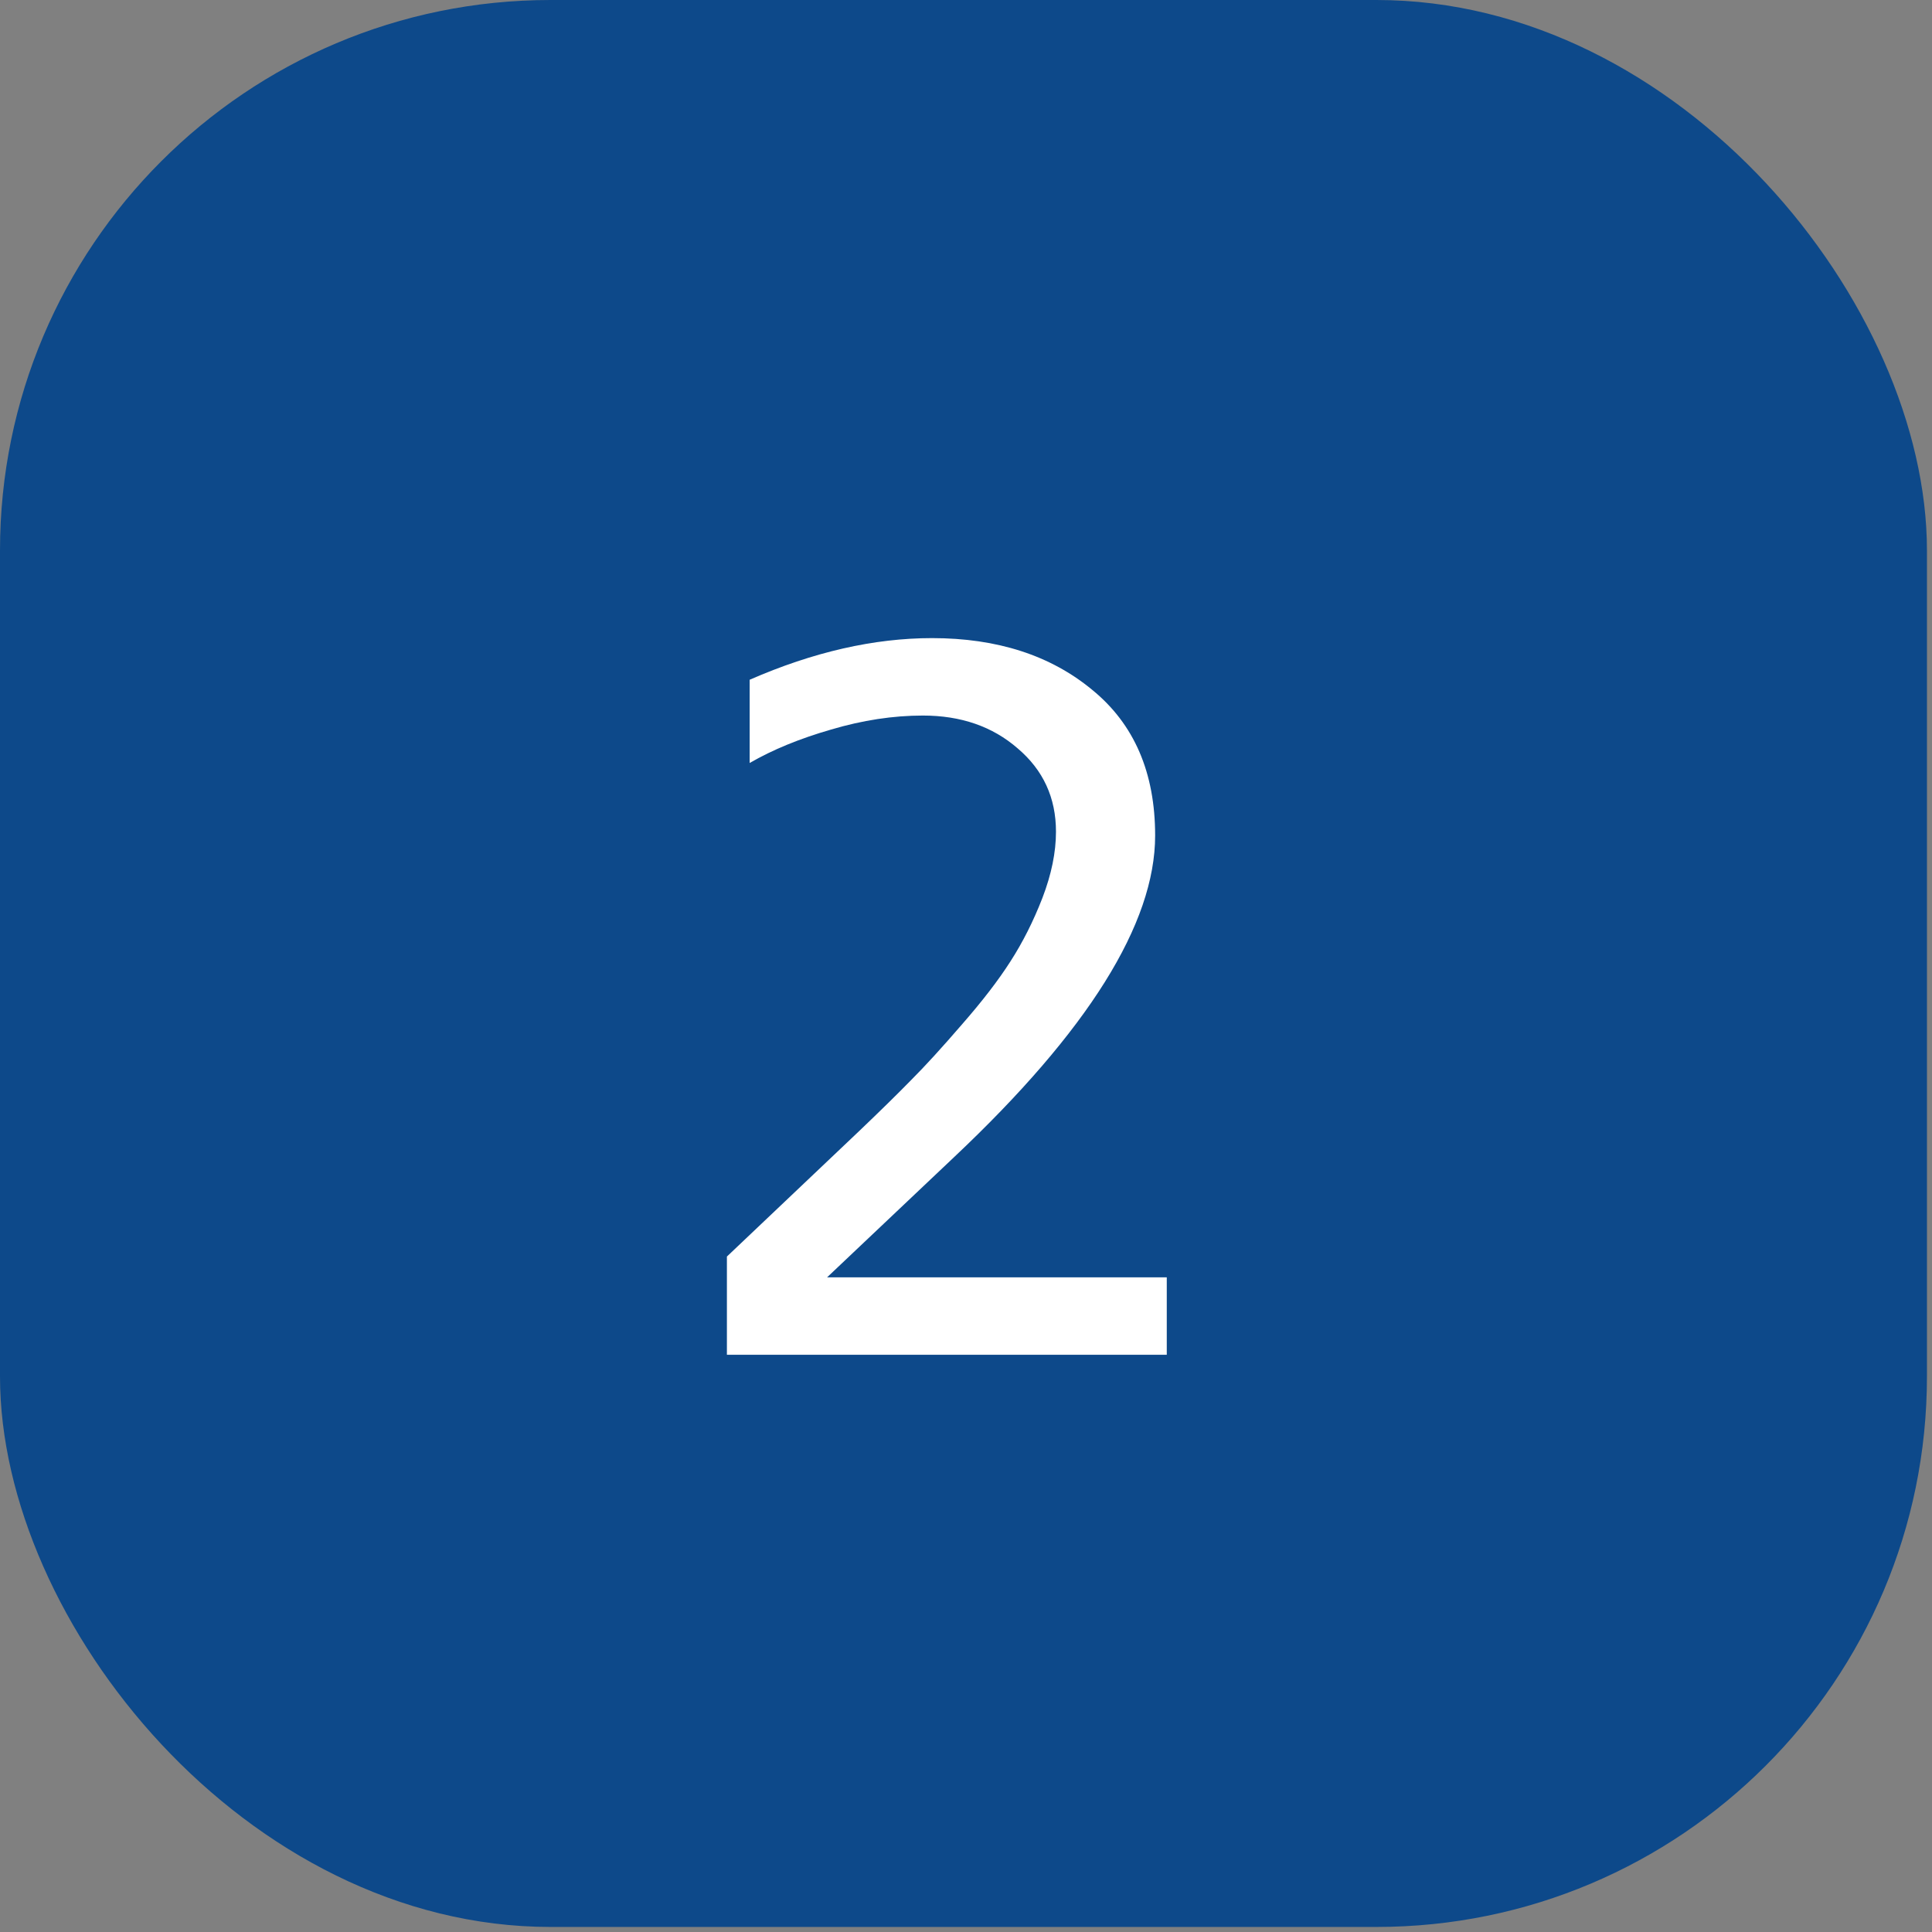 <?xml version="1.0" encoding="UTF-8"?> <svg xmlns="http://www.w3.org/2000/svg" width="49" height="49" viewBox="0 0 49 49" fill="none"><rect x="0" y="0" width="49" height="49" fill="#808080" stroke="none"/><rect width="48.872" height="48.872" rx="13.963" fill="#0D498A"></rect><path d="M18.436 34.36V31.869L21.799 28.678C22.331 28.17 22.768 27.741 23.112 27.389C23.464 27.037 23.893 26.567 24.401 25.978C24.916 25.389 25.325 24.857 25.628 24.382C25.939 23.899 26.209 23.364 26.438 22.774C26.667 22.177 26.782 21.617 26.782 21.093C26.782 20.234 26.458 19.53 25.812 18.982C25.174 18.426 24.372 18.148 23.407 18.148C22.654 18.148 21.877 18.266 21.075 18.504C20.281 18.733 19.594 19.015 19.013 19.351V17.24C20.625 16.536 22.167 16.184 23.64 16.184C25.292 16.184 26.646 16.622 27.702 17.497C28.766 18.365 29.297 19.596 29.297 21.191C29.297 23.425 27.596 26.145 24.192 29.353L20.977 32.396H29.592V34.36H18.436Z" fill="white"></path></svg> 